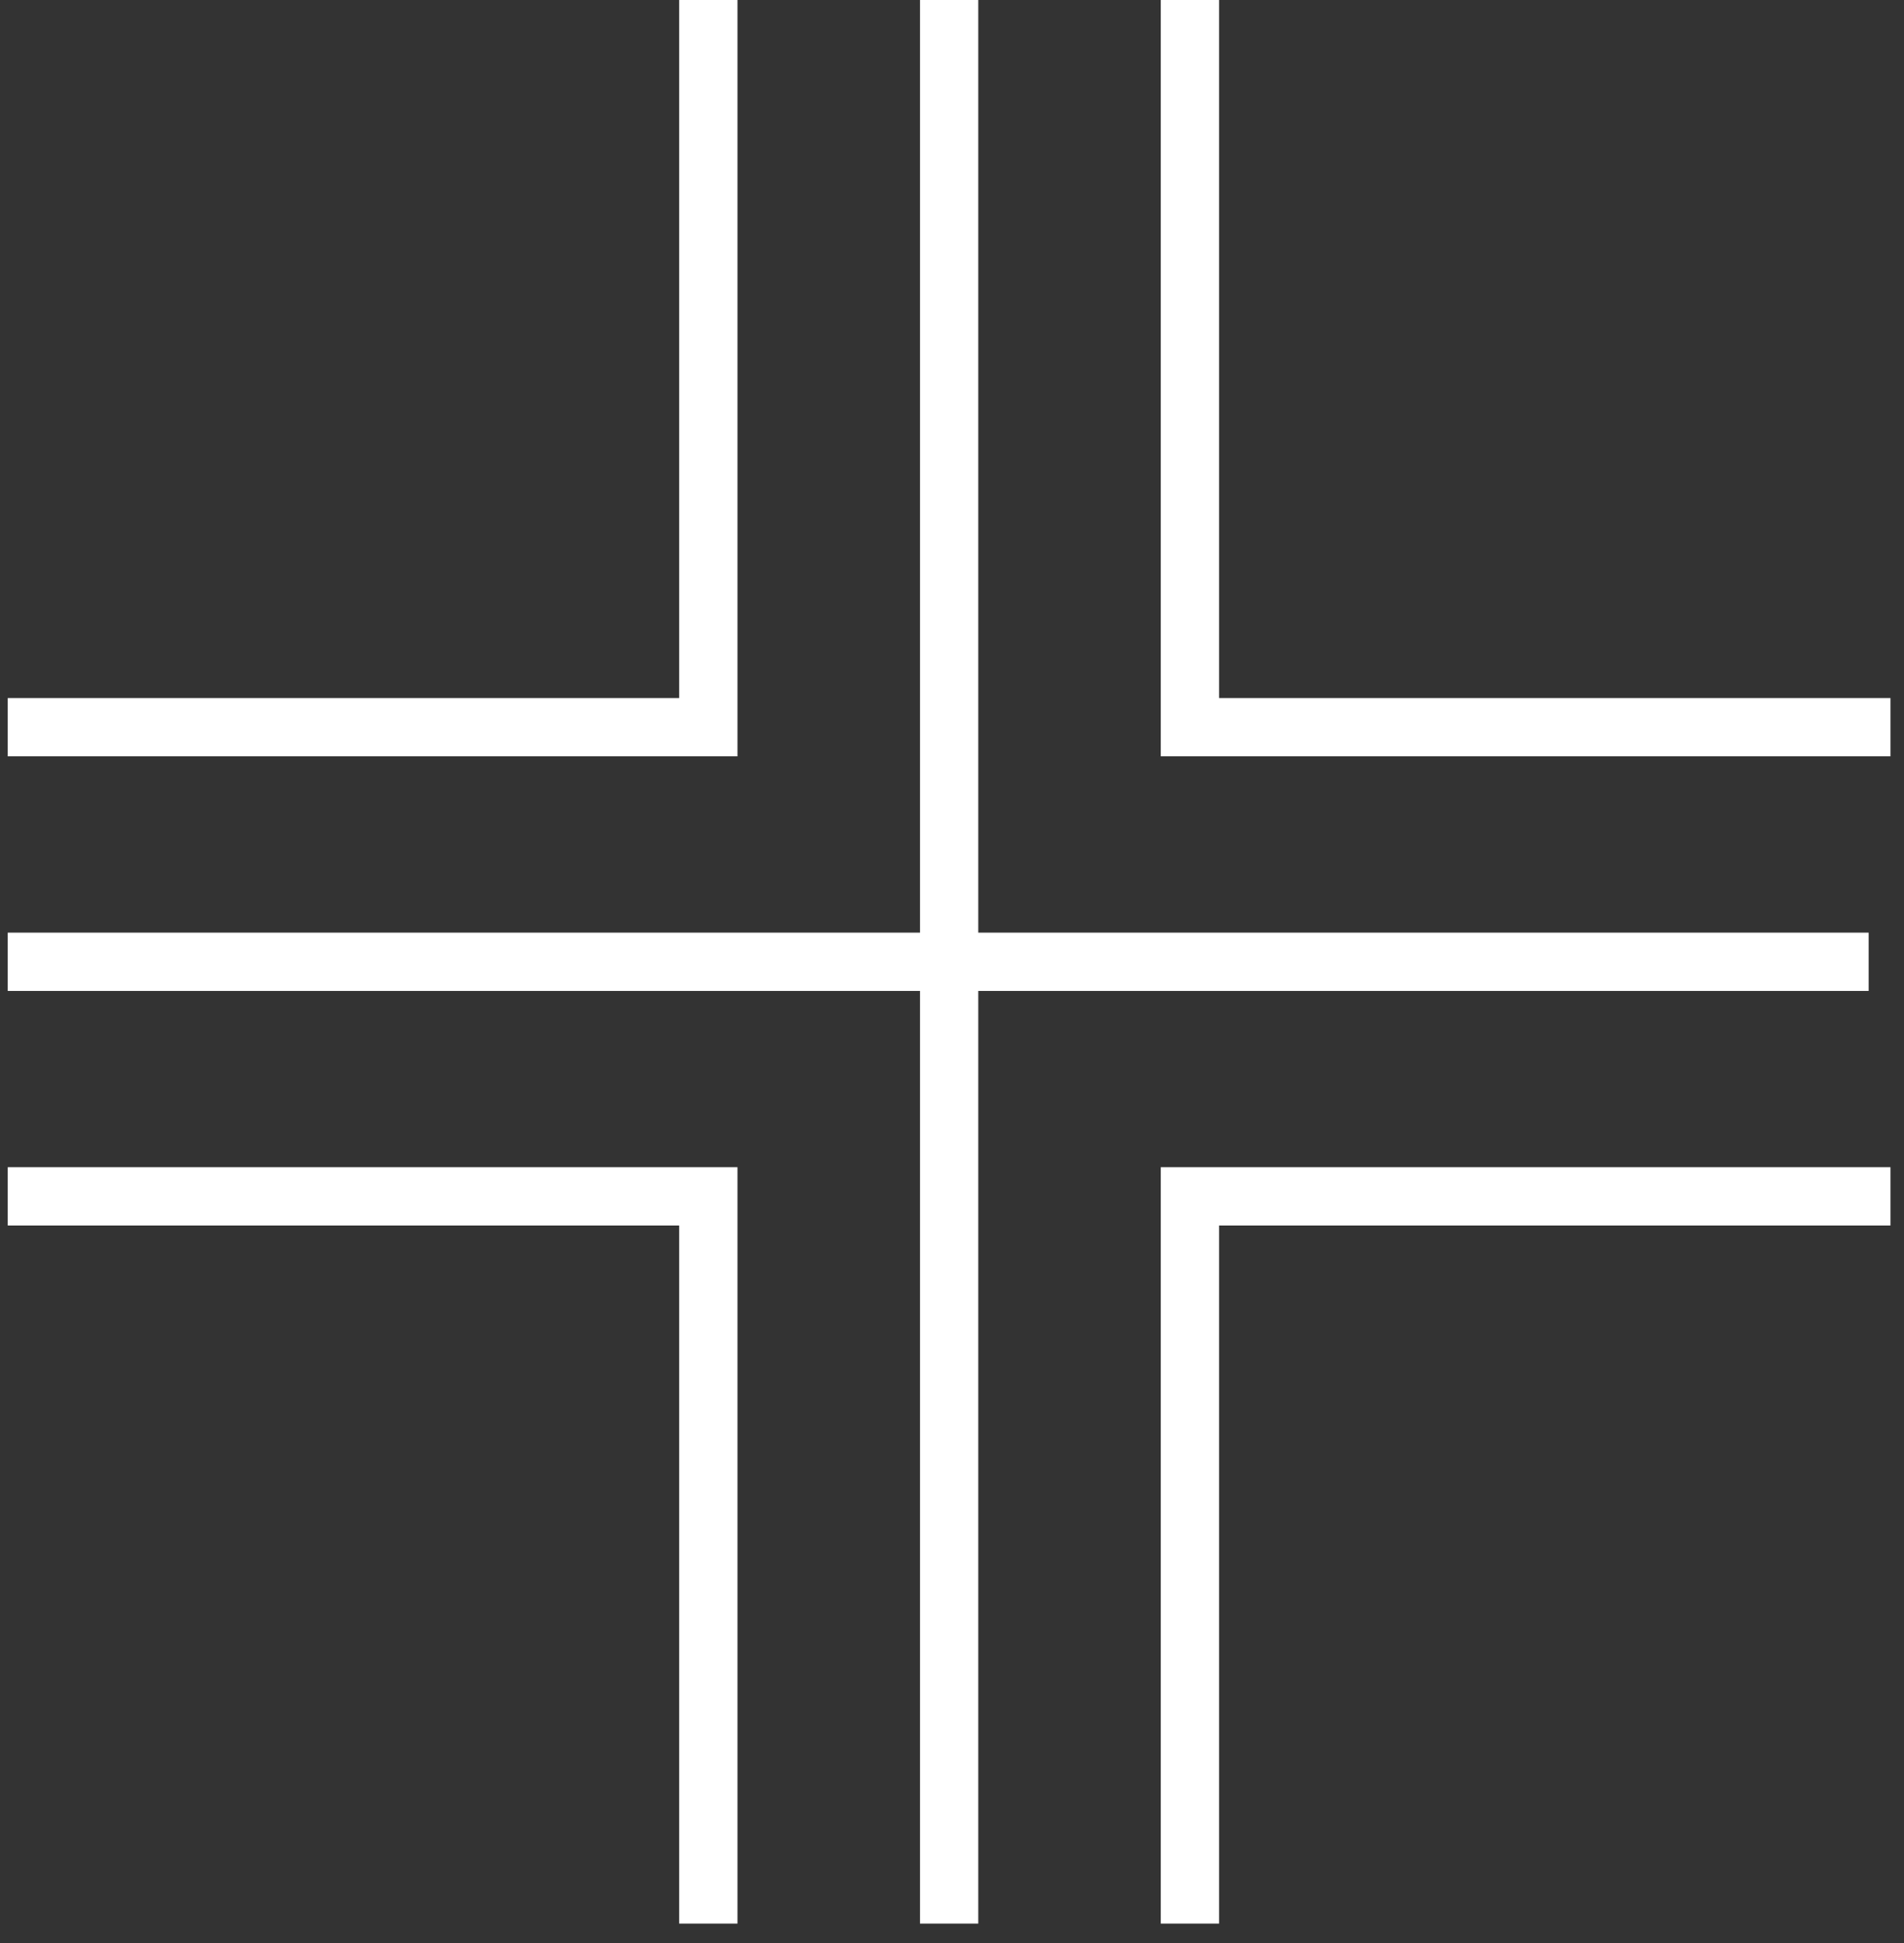 <svg width="49" height="50" viewBox="0 0 49 50" fill="none" xmlns="http://www.w3.org/2000/svg">
<rect x="0" y="0" width="49" height="50" fill="#333333" stroke="none"/>
<path d="M18.229 0V18.713H0.199" stroke="white" stroke-width="1.5"/>
<path d="M30.623 -6.10352e-05V18.713H48.652" stroke="white" stroke-width="1.5"/>
<path d="M18.229 49.5V30.786H0.199" stroke="white" stroke-width="1.5"/>
<path d="M30.623 49.5V30.786H48.652" stroke="white" stroke-width="1.5"/>
<path d="M24.426 0V49.5M48.09 24.75H0.199" stroke="white" stroke-width="1.5"/>
</svg>
